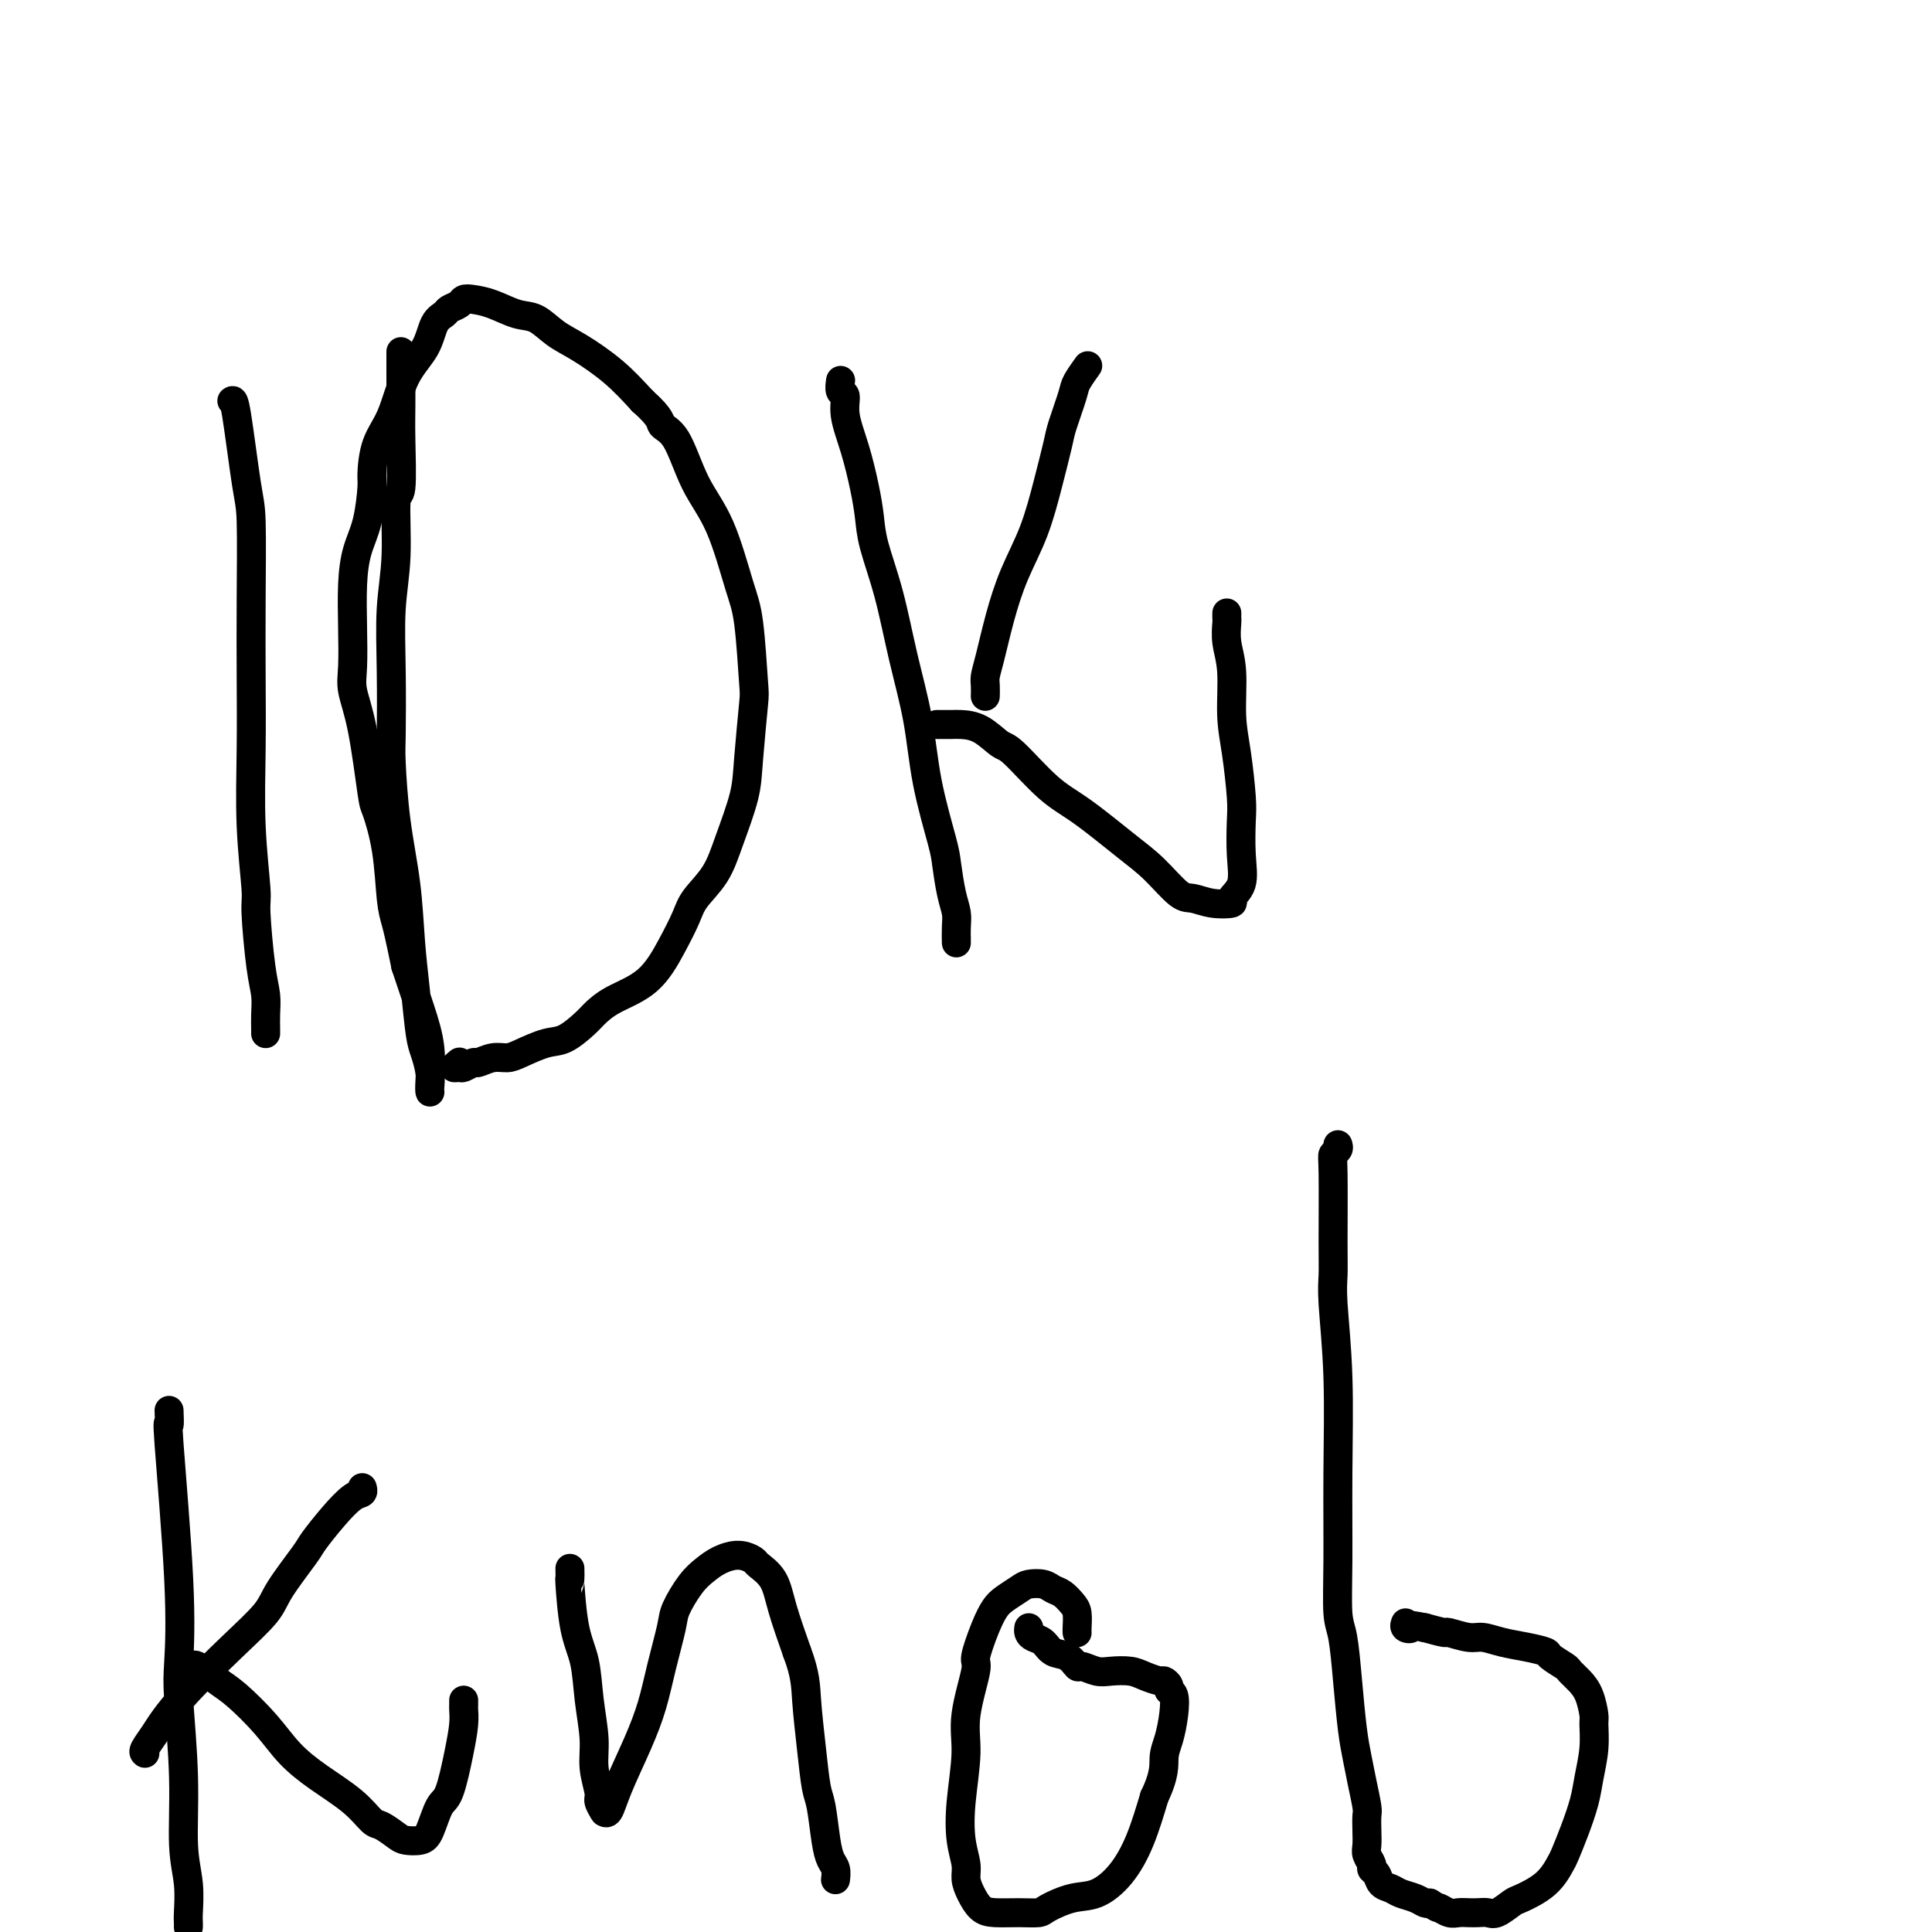 <svg viewBox='0 0 400 400' version='1.1' xmlns='http://www.w3.org/2000/svg' xmlns:xlink='http://www.w3.org/1999/xlink'><g fill='none' stroke='#000000' stroke-width='6' stroke-linecap='round' stroke-linejoin='round'><path d='M48,83c0.226,-0.177 0.453,-0.354 1,3c0.547,3.354 1.415,10.237 2,14c0.585,3.763 0.888,4.404 1,8c0.112,3.596 0.034,10.148 0,16c-0.034,5.852 -0.024,11.006 0,16c0.024,4.994 0.062,9.830 0,15c-0.062,5.170 -0.223,10.675 0,16c0.223,5.325 0.830,10.469 1,13c0.170,2.531 -0.098,2.450 0,5c0.098,2.550 0.562,7.731 1,11c0.438,3.269 0.849,4.627 1,6c0.151,1.373 0.040,2.760 0,4c-0.040,1.240 -0.011,2.332 0,3c0.011,0.668 0.003,0.911 0,1c-0.003,0.089 -0.001,0.026 0,0c0.001,-0.026 0.000,-0.013 0,0'/><path d='M83,73c-0.000,-0.175 -0.000,-0.349 0,0c0.000,0.349 0.001,1.223 0,2c-0.001,0.777 -0.004,1.457 0,3c0.004,1.543 0.016,3.949 0,6c-0.016,2.051 -0.061,3.747 0,7c0.061,3.253 0.226,8.064 0,10c-0.226,1.936 -0.845,0.998 -1,3c-0.155,2.002 0.154,6.945 0,11c-0.154,4.055 -0.771,7.223 -1,11c-0.229,3.777 -0.069,8.164 0,13c0.069,4.836 0.046,10.121 0,13c-0.046,2.879 -0.114,3.354 0,6c0.114,2.646 0.412,7.464 1,12c0.588,4.536 1.467,8.789 2,13c0.533,4.211 0.721,8.380 1,12c0.279,3.620 0.649,6.689 1,10c0.351,3.311 0.682,6.863 1,9c0.318,2.137 0.621,2.860 1,4c0.379,1.140 0.833,2.696 1,4c0.167,1.304 0.046,2.357 0,3c-0.046,0.643 -0.018,0.875 0,1c0.018,0.125 0.024,0.144 0,0c-0.024,-0.144 -0.079,-0.451 0,-2c0.079,-1.549 0.290,-4.340 0,-7c-0.290,-2.660 -1.083,-5.189 -2,-8c-0.917,-2.811 -1.959,-5.906 -3,-9'/><path d='M84,200c-1.174,-5.731 -1.609,-7.560 -2,-9c-0.391,-1.440 -0.737,-2.491 -1,-5c-0.263,-2.509 -0.442,-6.478 -1,-10c-0.558,-3.522 -1.494,-6.599 -2,-8c-0.506,-1.401 -0.580,-1.126 -1,-4c-0.420,-2.874 -1.185,-8.896 -2,-13c-0.815,-4.104 -1.680,-6.291 -2,-8c-0.320,-1.709 -0.093,-2.939 0,-5c0.093,-2.061 0.053,-4.951 0,-8c-0.053,-3.049 -0.120,-6.255 0,-9c0.120,-2.745 0.426,-5.027 1,-7c0.574,-1.973 1.417,-3.637 2,-6c0.583,-2.363 0.906,-5.425 1,-7c0.094,-1.575 -0.042,-1.662 0,-3c0.042,-1.338 0.262,-3.927 1,-6c0.738,-2.073 1.995,-3.630 3,-6c1.005,-2.370 1.760,-5.552 3,-8c1.240,-2.448 2.966,-4.161 4,-6c1.034,-1.839 1.376,-3.803 2,-5c0.624,-1.197 1.531,-1.628 2,-2c0.469,-0.372 0.501,-0.686 1,-1c0.499,-0.314 1.466,-0.627 2,-1c0.534,-0.373 0.635,-0.806 1,-1c0.365,-0.194 0.995,-0.148 2,0c1.005,0.148 2.384,0.397 4,1c1.616,0.603 3.470,1.559 5,2c1.530,0.441 2.736,0.367 4,1c1.264,0.633 2.586,1.974 4,3c1.414,1.026 2.919,1.738 5,3c2.081,1.262 4.737,3.075 7,5c2.263,1.925 4.131,3.963 6,6'/><path d='M133,83c4.175,3.700 3.612,4.450 4,5c0.388,0.550 1.729,0.901 3,3c1.271,2.099 2.474,5.946 4,9c1.526,3.054 3.377,5.314 5,9c1.623,3.686 3.020,8.799 4,12c0.980,3.201 1.543,4.491 2,8c0.457,3.509 0.807,9.238 1,12c0.193,2.762 0.230,2.559 0,5c-0.230,2.441 -0.727,7.528 -1,11c-0.273,3.472 -0.324,5.330 -1,8c-0.676,2.670 -1.979,6.154 -3,9c-1.021,2.846 -1.761,5.055 -3,7c-1.239,1.945 -2.978,3.626 -4,5c-1.022,1.374 -1.328,2.441 -2,4c-0.672,1.559 -1.711,3.610 -3,6c-1.289,2.390 -2.827,5.121 -5,7c-2.173,1.879 -4.982,2.908 -7,4c-2.018,1.092 -3.247,2.246 -4,3c-0.753,0.754 -1.030,1.106 -2,2c-0.970,0.894 -2.632,2.329 -4,3c-1.368,0.671 -2.440,0.576 -4,1c-1.560,0.424 -3.607,1.366 -5,2c-1.393,0.634 -2.131,0.958 -3,1c-0.869,0.042 -1.867,-0.199 -3,0c-1.133,0.199 -2.399,0.839 -3,1c-0.601,0.161 -0.535,-0.157 -1,0c-0.465,0.157 -1.459,0.788 -2,1c-0.541,0.212 -0.630,0.005 -1,0c-0.370,-0.005 -1.023,0.191 -1,0c0.023,-0.191 0.721,-0.769 1,-1c0.279,-0.231 0.140,-0.116 0,0'/><path d='M174,79c0.034,-0.217 0.067,-0.435 0,0c-0.067,0.435 -0.236,1.521 0,2c0.236,0.479 0.876,0.349 1,1c0.124,0.651 -0.267,2.081 0,4c0.267,1.919 1.191,4.328 2,7c0.809,2.672 1.504,5.609 2,8c0.496,2.391 0.794,4.238 1,6c0.206,1.762 0.319,3.441 1,6c0.681,2.559 1.930,5.998 3,10c1.070,4.002 1.960,8.567 3,13c1.040,4.433 2.229,8.734 3,13c0.771,4.266 1.125,8.497 2,13c0.875,4.503 2.273,9.278 3,12c0.727,2.722 0.783,3.392 1,5c0.217,1.608 0.594,4.154 1,6c0.406,1.846 0.841,2.993 1,4c0.159,1.007 0.043,1.874 0,3c-0.043,1.126 -0.011,2.512 0,3c0.011,0.488 0.003,0.078 0,0c-0.003,-0.078 -0.001,0.175 0,0c0.001,-0.175 0.000,-0.778 0,-1c-0.000,-0.222 -0.000,-0.063 0,0c0.000,0.063 0.000,0.032 0,0'/><path d='M204,144c0.001,-0.050 0.003,-0.099 0,0c-0.003,0.099 -0.009,0.347 0,0c0.009,-0.347 0.035,-1.289 0,-2c-0.035,-0.711 -0.130,-1.189 0,-2c0.130,-0.811 0.485,-1.953 1,-4c0.515,-2.047 1.189,-4.999 2,-8c0.811,-3.001 1.760,-6.050 3,-9c1.240,-2.950 2.770,-5.802 4,-9c1.230,-3.198 2.160,-6.742 3,-10c0.840,-3.258 1.592,-6.229 2,-8c0.408,-1.771 0.474,-2.341 1,-4c0.526,-1.659 1.514,-4.406 2,-6c0.486,-1.594 0.470,-2.036 1,-3c0.530,-0.964 1.604,-2.452 2,-3c0.396,-0.548 0.113,-0.157 0,0c-0.113,0.157 -0.057,0.078 0,0'/><path d='M194,150c-0.062,0.000 -0.124,0.001 0,0c0.124,-0.001 0.435,-0.003 1,0c0.565,0.003 1.383,0.013 2,0c0.617,-0.013 1.034,-0.047 2,0c0.966,0.047 2.480,0.176 4,1c1.520,0.824 3.045,2.345 4,3c0.955,0.655 1.338,0.445 3,2c1.662,1.555 4.602,4.876 7,7c2.398,2.124 4.255,3.052 7,5c2.745,1.948 6.379,4.918 9,7c2.621,2.082 4.231,3.276 6,5c1.769,1.724 3.698,3.977 5,5c1.302,1.023 1.978,0.817 3,1c1.022,0.183 2.389,0.754 4,1c1.611,0.246 3.465,0.165 4,0c0.535,-0.165 -0.248,-0.416 0,-1c0.248,-0.584 1.528,-1.501 2,-3c0.472,-1.499 0.137,-3.579 0,-6c-0.137,-2.421 -0.074,-5.181 0,-7c0.074,-1.819 0.160,-2.695 0,-5c-0.160,-2.305 -0.565,-6.040 -1,-9c-0.435,-2.960 -0.901,-5.146 -1,-8c-0.099,-2.854 0.170,-6.376 0,-9c-0.170,-2.624 -0.778,-4.349 -1,-6c-0.222,-1.651 -0.060,-3.227 0,-4c0.060,-0.773 0.016,-0.743 0,-1c-0.016,-0.257 -0.004,-0.800 0,-1c0.004,-0.200 0.001,-0.057 0,0c-0.001,0.057 -0.001,0.029 0,0'/><path d='M35,292c0.060,1.536 0.120,3.073 0,3c-0.120,-0.073 -0.420,-1.755 0,4c0.420,5.755 1.562,18.946 2,28c0.438,9.054 0.174,13.970 0,17c-0.174,3.030 -0.257,4.174 0,8c0.257,3.826 0.853,10.334 1,16c0.147,5.666 -0.157,10.489 0,14c0.157,3.511 0.774,5.711 1,8c0.226,2.289 0.061,4.666 0,6c-0.061,1.334 -0.016,1.626 0,2c0.016,0.374 0.004,0.832 0,1c-0.004,0.168 -0.001,0.048 0,0c0.001,-0.048 0.001,-0.024 0,0'/><path d='M30,363c-0.191,-0.141 -0.381,-0.282 0,-1c0.381,-0.718 1.335,-2.012 2,-3c0.665,-0.988 1.043,-1.671 2,-3c0.957,-1.329 2.495,-3.305 5,-6c2.505,-2.695 5.978,-6.109 9,-9c3.022,-2.891 5.592,-5.259 7,-7c1.408,-1.741 1.655,-2.855 3,-5c1.345,-2.145 3.790,-5.320 5,-7c1.210,-1.680 1.186,-1.865 2,-3c0.814,-1.135 2.467,-3.218 4,-5c1.533,-1.782 2.947,-3.261 4,-4c1.053,-0.739 1.745,-0.737 2,-1c0.255,-0.263 0.073,-0.789 0,-1c-0.073,-0.211 -0.036,-0.105 0,0'/><path d='M40,345c-0.014,0.077 -0.027,0.154 0,0c0.027,-0.154 0.095,-0.538 1,0c0.905,0.538 2.648,1.998 4,3c1.352,1.002 2.315,1.548 4,3c1.685,1.452 4.094,3.811 6,6c1.906,2.189 3.311,4.206 5,6c1.689,1.794 3.664,3.363 6,5c2.336,1.637 5.033,3.342 7,5c1.967,1.658 3.202,3.268 4,4c0.798,0.732 1.158,0.586 2,1c0.842,0.414 2.165,1.390 3,2c0.835,0.610 1.182,0.856 2,1c0.818,0.144 2.106,0.185 3,0c0.894,-0.185 1.392,-0.598 2,-2c0.608,-1.402 1.326,-3.794 2,-5c0.674,-1.206 1.305,-1.226 2,-3c0.695,-1.774 1.454,-5.302 2,-8c0.546,-2.698 0.878,-4.565 1,-6c0.122,-1.435 0.033,-2.436 0,-3c-0.033,-0.564 -0.009,-0.690 0,-1c0.009,-0.310 0.003,-0.803 0,-1c-0.003,-0.197 -0.001,-0.099 0,0'/><path d='M118,325c-0.004,-0.258 -0.008,-0.515 0,0c0.008,0.515 0.029,1.804 0,2c-0.029,0.196 -0.109,-0.700 0,1c0.109,1.700 0.406,5.997 1,9c0.594,3.003 1.484,4.713 2,7c0.516,2.287 0.659,5.150 1,8c0.341,2.850 0.880,5.685 1,8c0.120,2.315 -0.178,4.109 0,6c0.178,1.891 0.832,3.879 1,5c0.168,1.121 -0.148,1.375 0,2c0.148,0.625 0.762,1.620 1,2c0.238,0.380 0.101,0.145 0,0c-0.101,-0.145 -0.165,-0.199 0,0c0.165,0.199 0.557,0.651 1,0c0.443,-0.651 0.935,-2.404 2,-5c1.065,-2.596 2.704,-6.033 4,-9c1.296,-2.967 2.251,-5.463 3,-8c0.749,-2.537 1.292,-5.117 2,-8c0.708,-2.883 1.581,-6.071 2,-8c0.419,-1.929 0.383,-2.598 1,-4c0.617,-1.402 1.885,-3.535 3,-5c1.115,-1.465 2.075,-2.261 3,-3c0.925,-0.739 1.813,-1.420 3,-2c1.187,-0.580 2.673,-1.058 4,-1c1.327,0.058 2.494,0.651 3,1c0.506,0.349 0.352,0.454 1,1c0.648,0.546 2.097,1.532 3,3c0.903,1.468 1.258,3.420 2,6c0.742,2.580 1.871,5.790 3,9'/><path d='M165,342c1.797,4.717 1.791,7.010 2,10c0.209,2.990 0.633,6.678 1,10c0.367,3.322 0.676,6.279 1,8c0.324,1.721 0.661,2.206 1,4c0.339,1.794 0.679,4.897 1,7c0.321,2.103 0.622,3.204 1,4c0.378,0.796 0.833,1.285 1,2c0.167,0.715 0.045,1.654 0,2c-0.045,0.346 -0.013,0.099 0,0c0.013,-0.099 0.006,-0.049 0,0'/><path d='M223,338c0.005,0.035 0.009,0.069 0,0c-0.009,-0.069 -0.033,-0.242 0,-1c0.033,-0.758 0.123,-2.102 0,-3c-0.123,-0.898 -0.460,-1.352 -1,-2c-0.540,-0.648 -1.284,-1.492 -2,-2c-0.716,-0.508 -1.403,-0.680 -2,-1c-0.597,-0.320 -1.105,-0.788 -2,-1c-0.895,-0.212 -2.179,-0.167 -3,0c-0.821,0.167 -1.181,0.455 -2,1c-0.819,0.545 -2.098,1.347 -3,2c-0.902,0.653 -1.426,1.156 -2,2c-0.574,0.844 -1.196,2.030 -2,4c-0.804,1.970 -1.788,4.723 -2,6c-0.212,1.277 0.349,1.078 0,3c-0.349,1.922 -1.606,5.963 -2,9c-0.394,3.037 0.076,5.068 0,8c-0.076,2.932 -0.698,6.766 -1,10c-0.302,3.234 -0.286,5.868 0,8c0.286,2.132 0.840,3.762 1,5c0.160,1.238 -0.075,2.083 0,3c0.075,0.917 0.461,1.907 1,3c0.539,1.093 1.230,2.291 2,3c0.770,0.709 1.619,0.929 3,1c1.381,0.071 3.295,-0.006 5,0c1.705,0.006 3.201,0.097 4,0c0.799,-0.097 0.903,-0.381 2,-1c1.097,-0.619 3.189,-1.572 5,-2c1.811,-0.428 3.341,-0.331 5,-1c1.659,-0.669 3.447,-2.103 5,-4c1.553,-1.897 2.872,-4.256 4,-7c1.128,-2.744 2.064,-5.872 3,-9'/><path d='M239,372c2.264,-4.728 1.923,-6.548 2,-8c0.077,-1.452 0.572,-2.535 1,-4c0.428,-1.465 0.791,-3.311 1,-5c0.209,-1.689 0.265,-3.222 0,-4c-0.265,-0.778 -0.851,-0.800 -1,-1c-0.149,-0.200 0.138,-0.579 0,-1c-0.138,-0.421 -0.701,-0.884 -1,-1c-0.299,-0.116 -0.333,0.114 -1,0c-0.667,-0.114 -1.965,-0.571 -3,-1c-1.035,-0.429 -1.807,-0.831 -3,-1c-1.193,-0.169 -2.808,-0.105 -4,0c-1.192,0.105 -1.961,0.250 -3,0c-1.039,-0.250 -2.347,-0.897 -3,-1c-0.653,-0.103 -0.651,0.337 -1,0c-0.349,-0.337 -1.050,-1.452 -2,-2c-0.950,-0.548 -2.149,-0.529 -3,-1c-0.851,-0.471 -1.352,-1.433 -2,-2c-0.648,-0.567 -1.442,-0.740 -2,-1c-0.558,-0.260 -0.882,-0.606 -1,-1c-0.118,-0.394 -0.032,-0.837 0,-1c0.032,-0.163 0.009,-0.047 0,0c-0.009,0.047 -0.005,0.023 0,0'/><path d='M277,237c0.113,0.330 0.227,0.661 0,1c-0.227,0.339 -0.794,0.687 -1,1c-0.206,0.313 -0.051,0.590 0,4c0.051,3.410 -0.000,9.954 0,14c0.000,4.046 0.053,5.596 0,7c-0.053,1.404 -0.211,2.662 0,6c0.211,3.338 0.792,8.755 1,15c0.208,6.245 0.045,13.316 0,20c-0.045,6.684 0.029,12.979 0,18c-0.029,5.021 -0.163,8.768 0,11c0.163,2.232 0.621,2.948 1,5c0.379,2.052 0.680,5.439 1,9c0.320,3.561 0.660,7.295 1,10c0.340,2.705 0.679,4.380 1,6c0.321,1.620 0.622,3.186 1,5c0.378,1.814 0.832,3.875 1,5c0.168,1.125 0.049,1.313 0,2c-0.049,0.687 -0.028,1.872 0,3c0.028,1.128 0.063,2.199 0,3c-0.063,0.801 -0.225,1.332 0,2c0.225,0.668 0.837,1.474 1,2c0.163,0.526 -0.123,0.771 0,1c0.123,0.229 0.655,0.442 1,1c0.345,0.558 0.502,1.460 1,2c0.498,0.540 1.338,0.719 2,1c0.662,0.281 1.147,0.663 2,1c0.853,0.337 2.076,0.629 3,1c0.924,0.371 1.550,0.820 2,1c0.450,0.180 0.725,0.090 1,0'/><path d='M296,394c2.214,1.403 1.748,0.912 2,1c0.252,0.088 1.223,0.755 2,1c0.777,0.245 1.362,0.068 2,0c0.638,-0.068 1.330,-0.025 2,0c0.670,0.025 1.317,0.033 2,0c0.683,-0.033 1.400,-0.107 2,0c0.600,0.107 1.082,0.397 2,0c0.918,-0.397 2.273,-1.479 3,-2c0.727,-0.521 0.828,-0.479 2,-1c1.172,-0.521 3.417,-1.605 5,-3c1.583,-1.395 2.504,-3.102 3,-4c0.496,-0.898 0.568,-0.987 1,-2c0.432,-1.013 1.226,-2.951 2,-5c0.774,-2.049 1.529,-4.210 2,-6c0.471,-1.790 0.660,-3.210 1,-5c0.340,-1.790 0.832,-3.949 1,-6c0.168,-2.051 0.013,-3.992 0,-5c-0.013,-1.008 0.115,-1.081 0,-2c-0.115,-0.919 -0.473,-2.684 -1,-4c-0.527,-1.316 -1.224,-2.184 -2,-3c-0.776,-0.816 -1.630,-1.581 -2,-2c-0.370,-0.419 -0.254,-0.493 -1,-1c-0.746,-0.507 -2.353,-1.446 -3,-2c-0.647,-0.554 -0.335,-0.722 -1,-1c-0.665,-0.278 -2.309,-0.667 -4,-1c-1.691,-0.333 -3.431,-0.610 -5,-1c-1.569,-0.390 -2.967,-0.892 -4,-1c-1.033,-0.108 -1.699,0.177 -3,0c-1.301,-0.177 -3.235,-0.817 -4,-1c-0.765,-0.183 -0.361,0.091 -1,0c-0.639,-0.091 -2.319,-0.545 -4,-1'/><path d='M295,337c-4.641,-0.944 -3.244,-0.305 -3,0c0.244,0.305 -0.665,0.274 -1,0c-0.335,-0.274 -0.096,-0.793 0,-1c0.096,-0.207 0.048,-0.104 0,0'/></g>
</svg>